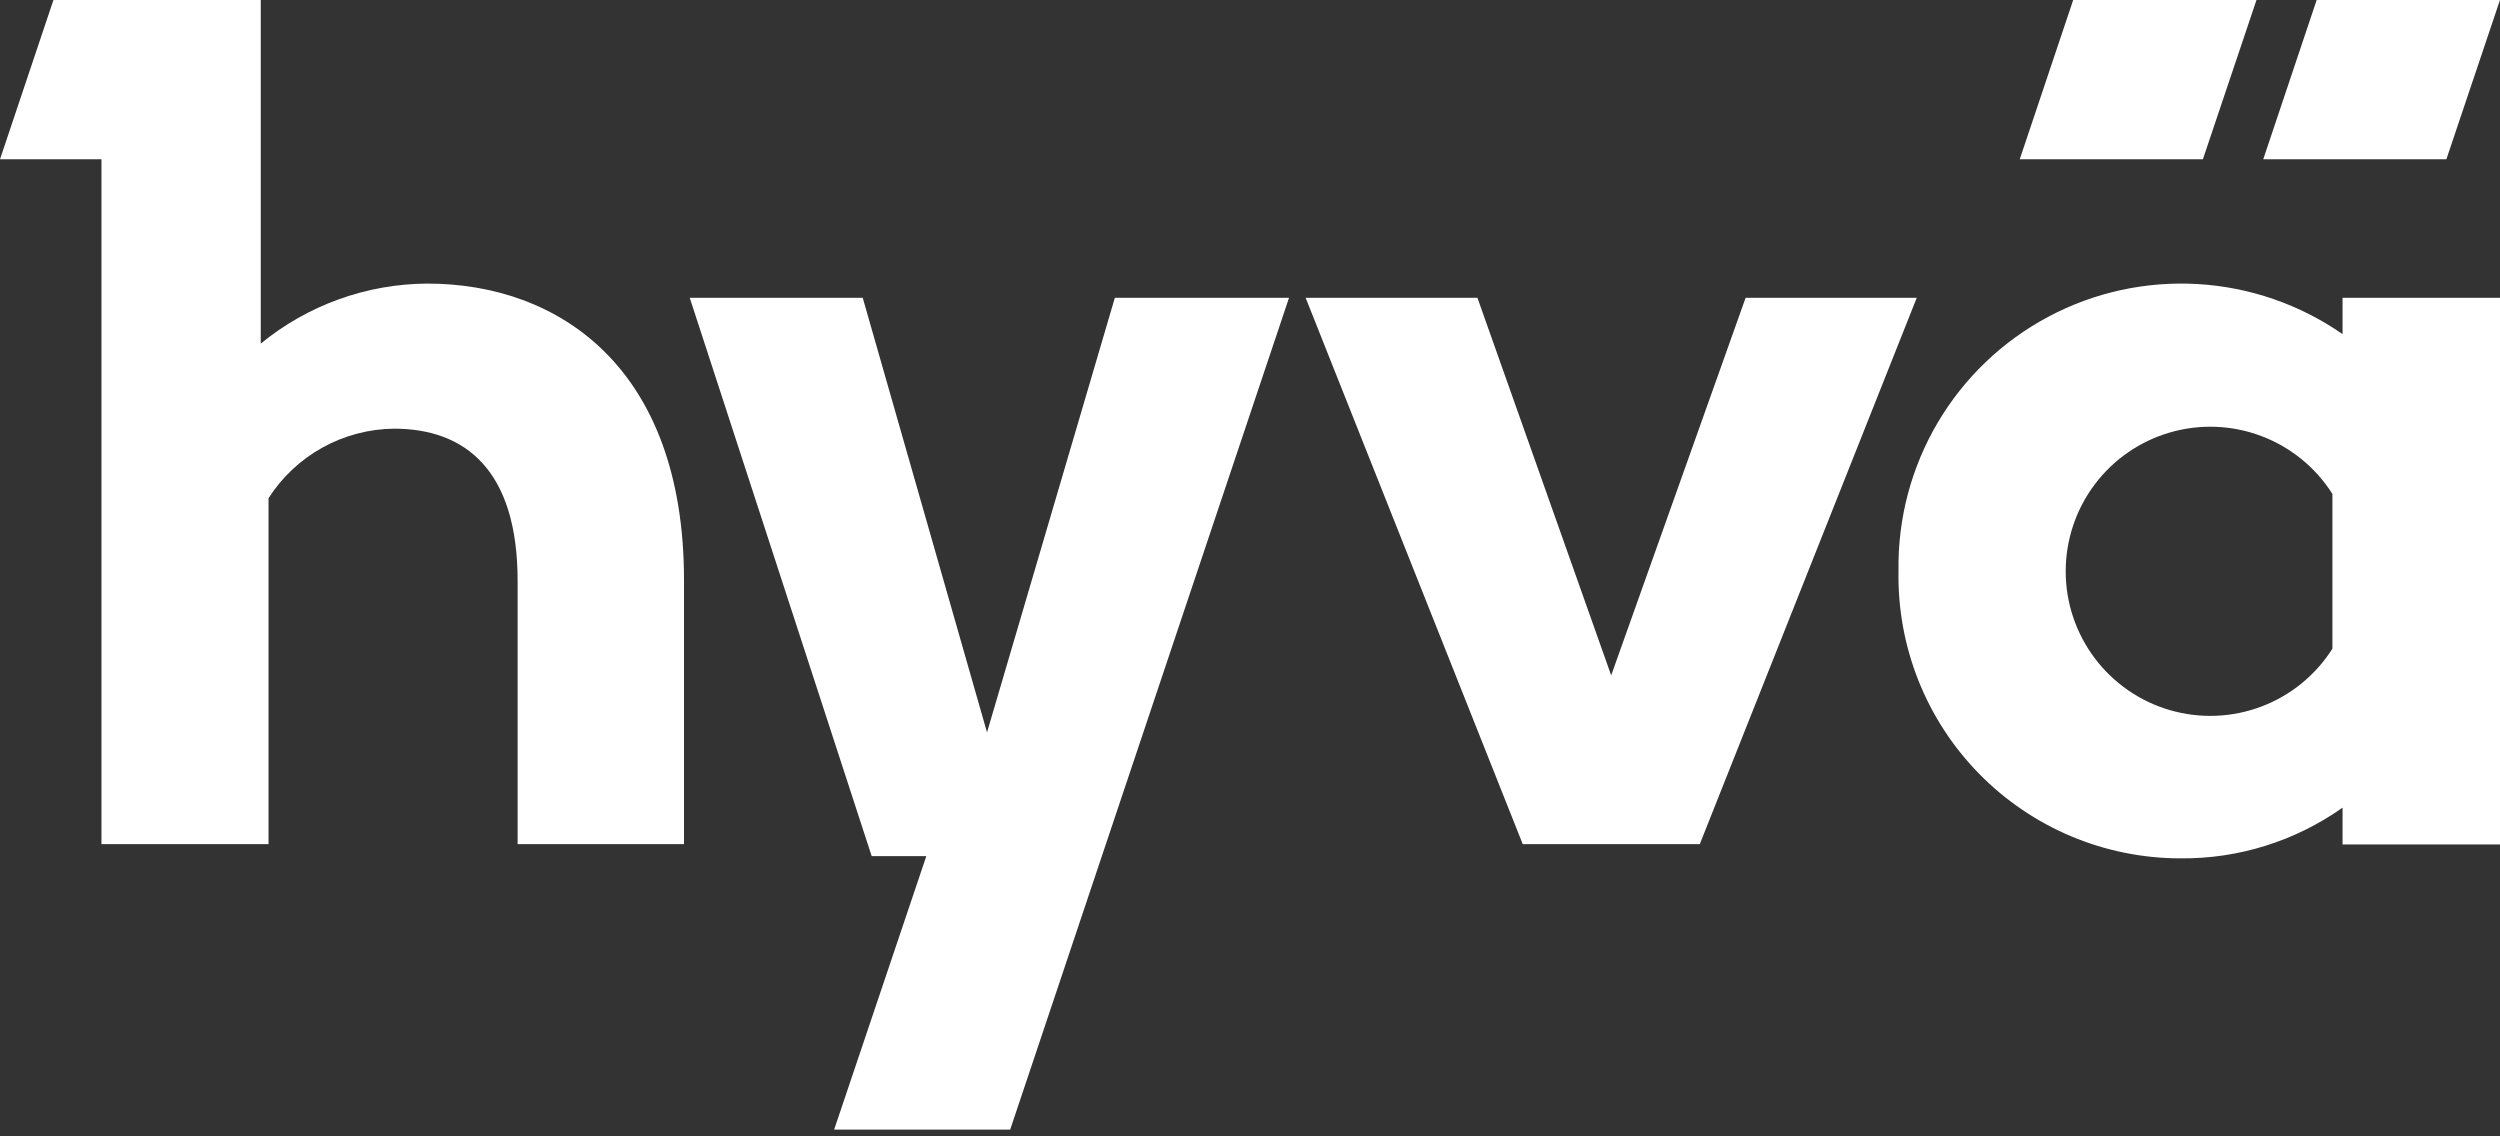 <?xml version="1.0" encoding="UTF-8"?><svg xmlns="http://www.w3.org/2000/svg" xmlns:xlink="http://www.w3.org/1999/xlink" width="275px" height="125px" viewBox="0 0 275 125" version="1.1"><rect x="0" y="0" width="275" height="125" fill="#333333" stroke="none"/><title>hyva-logo-white</title><g id="Page-1" stroke="none" stroke-width="1" fill="none" fill-rule="evenodd"><g id="hyva-logo-white" fill="#FFFFFF" fill-rule="nonzero"><polygon id="Path" points="108.572 80.561 94.9 32.756 75.871 32.756 95.886 94.177 101.894 94.177 91.756 124.255 111.12 124.255 141.793 32.756 122.634 32.756"/><polygon id="Path" points="192.018 32.756 177.23 74.293 162.517 32.756 143.619 32.756 167.502 92.856 186.977 92.856 210.843 32.756"/><path d="M257.682,36.756 C252.983,33.489 247.473,31.583 241.76,31.247 C236.047,30.911 230.352,32.158 225.302,34.85 C220.251,37.542 216.042,41.576 213.137,46.507 C210.232,51.438 208.744,57.075 208.836,62.797 C208.757,66.918 209.5,71.014 211.022,74.845 C212.543,78.676 214.813,82.165 217.698,85.109 C220.583,88.052 224.025,90.392 227.825,91.991 C231.624,93.589 235.704,94.415 239.825,94.419 C246.217,94.486 252.467,92.533 257.682,88.839 L257.682,92.894 L275,92.894 L275,32.756 L257.682,32.756 L257.682,36.756 Z M256.566,71.354 C254.723,74.264 251.984,76.497 248.762,77.717 C245.541,78.937 242.009,79.078 238.701,78.118 C235.392,77.158 232.484,75.15 230.415,72.395 C228.346,69.641 227.227,66.289 227.227,62.843 C227.227,59.398 228.346,56.046 230.415,53.292 C232.484,50.537 235.392,48.529 238.701,47.569 C242.009,46.61 245.541,46.75 248.762,47.97 C251.984,49.19 254.723,51.423 256.566,54.334 L256.566,71.354 Z" id="Shape"/><path d="M47.005,31.194 C40.321,31.229 33.852,33.561 28.683,37.797 L28.683,0 L5.878,0 L0,17.522 L11.161,17.522 L11.161,92.856 L29.538,92.856 L29.538,54.799 C31.024,52.479 33.063,50.565 35.472,49.23 C37.882,47.896 40.586,47.182 43.34,47.154 C51.19,47.154 56.938,51.73 56.938,63.894 L56.938,92.856 L75.241,92.856 L75.241,63.82 C75.241,40.346 61.383,31.194 47.005,31.194 Z" id="Path"/><polygon id="Path" points="248.213 0 228.05 0 222.172 17.522 242.317 17.522"/><polygon id="Path" points="274.998 0 254.834 0 248.957 17.522 269.101 17.522"/></g></g></svg>